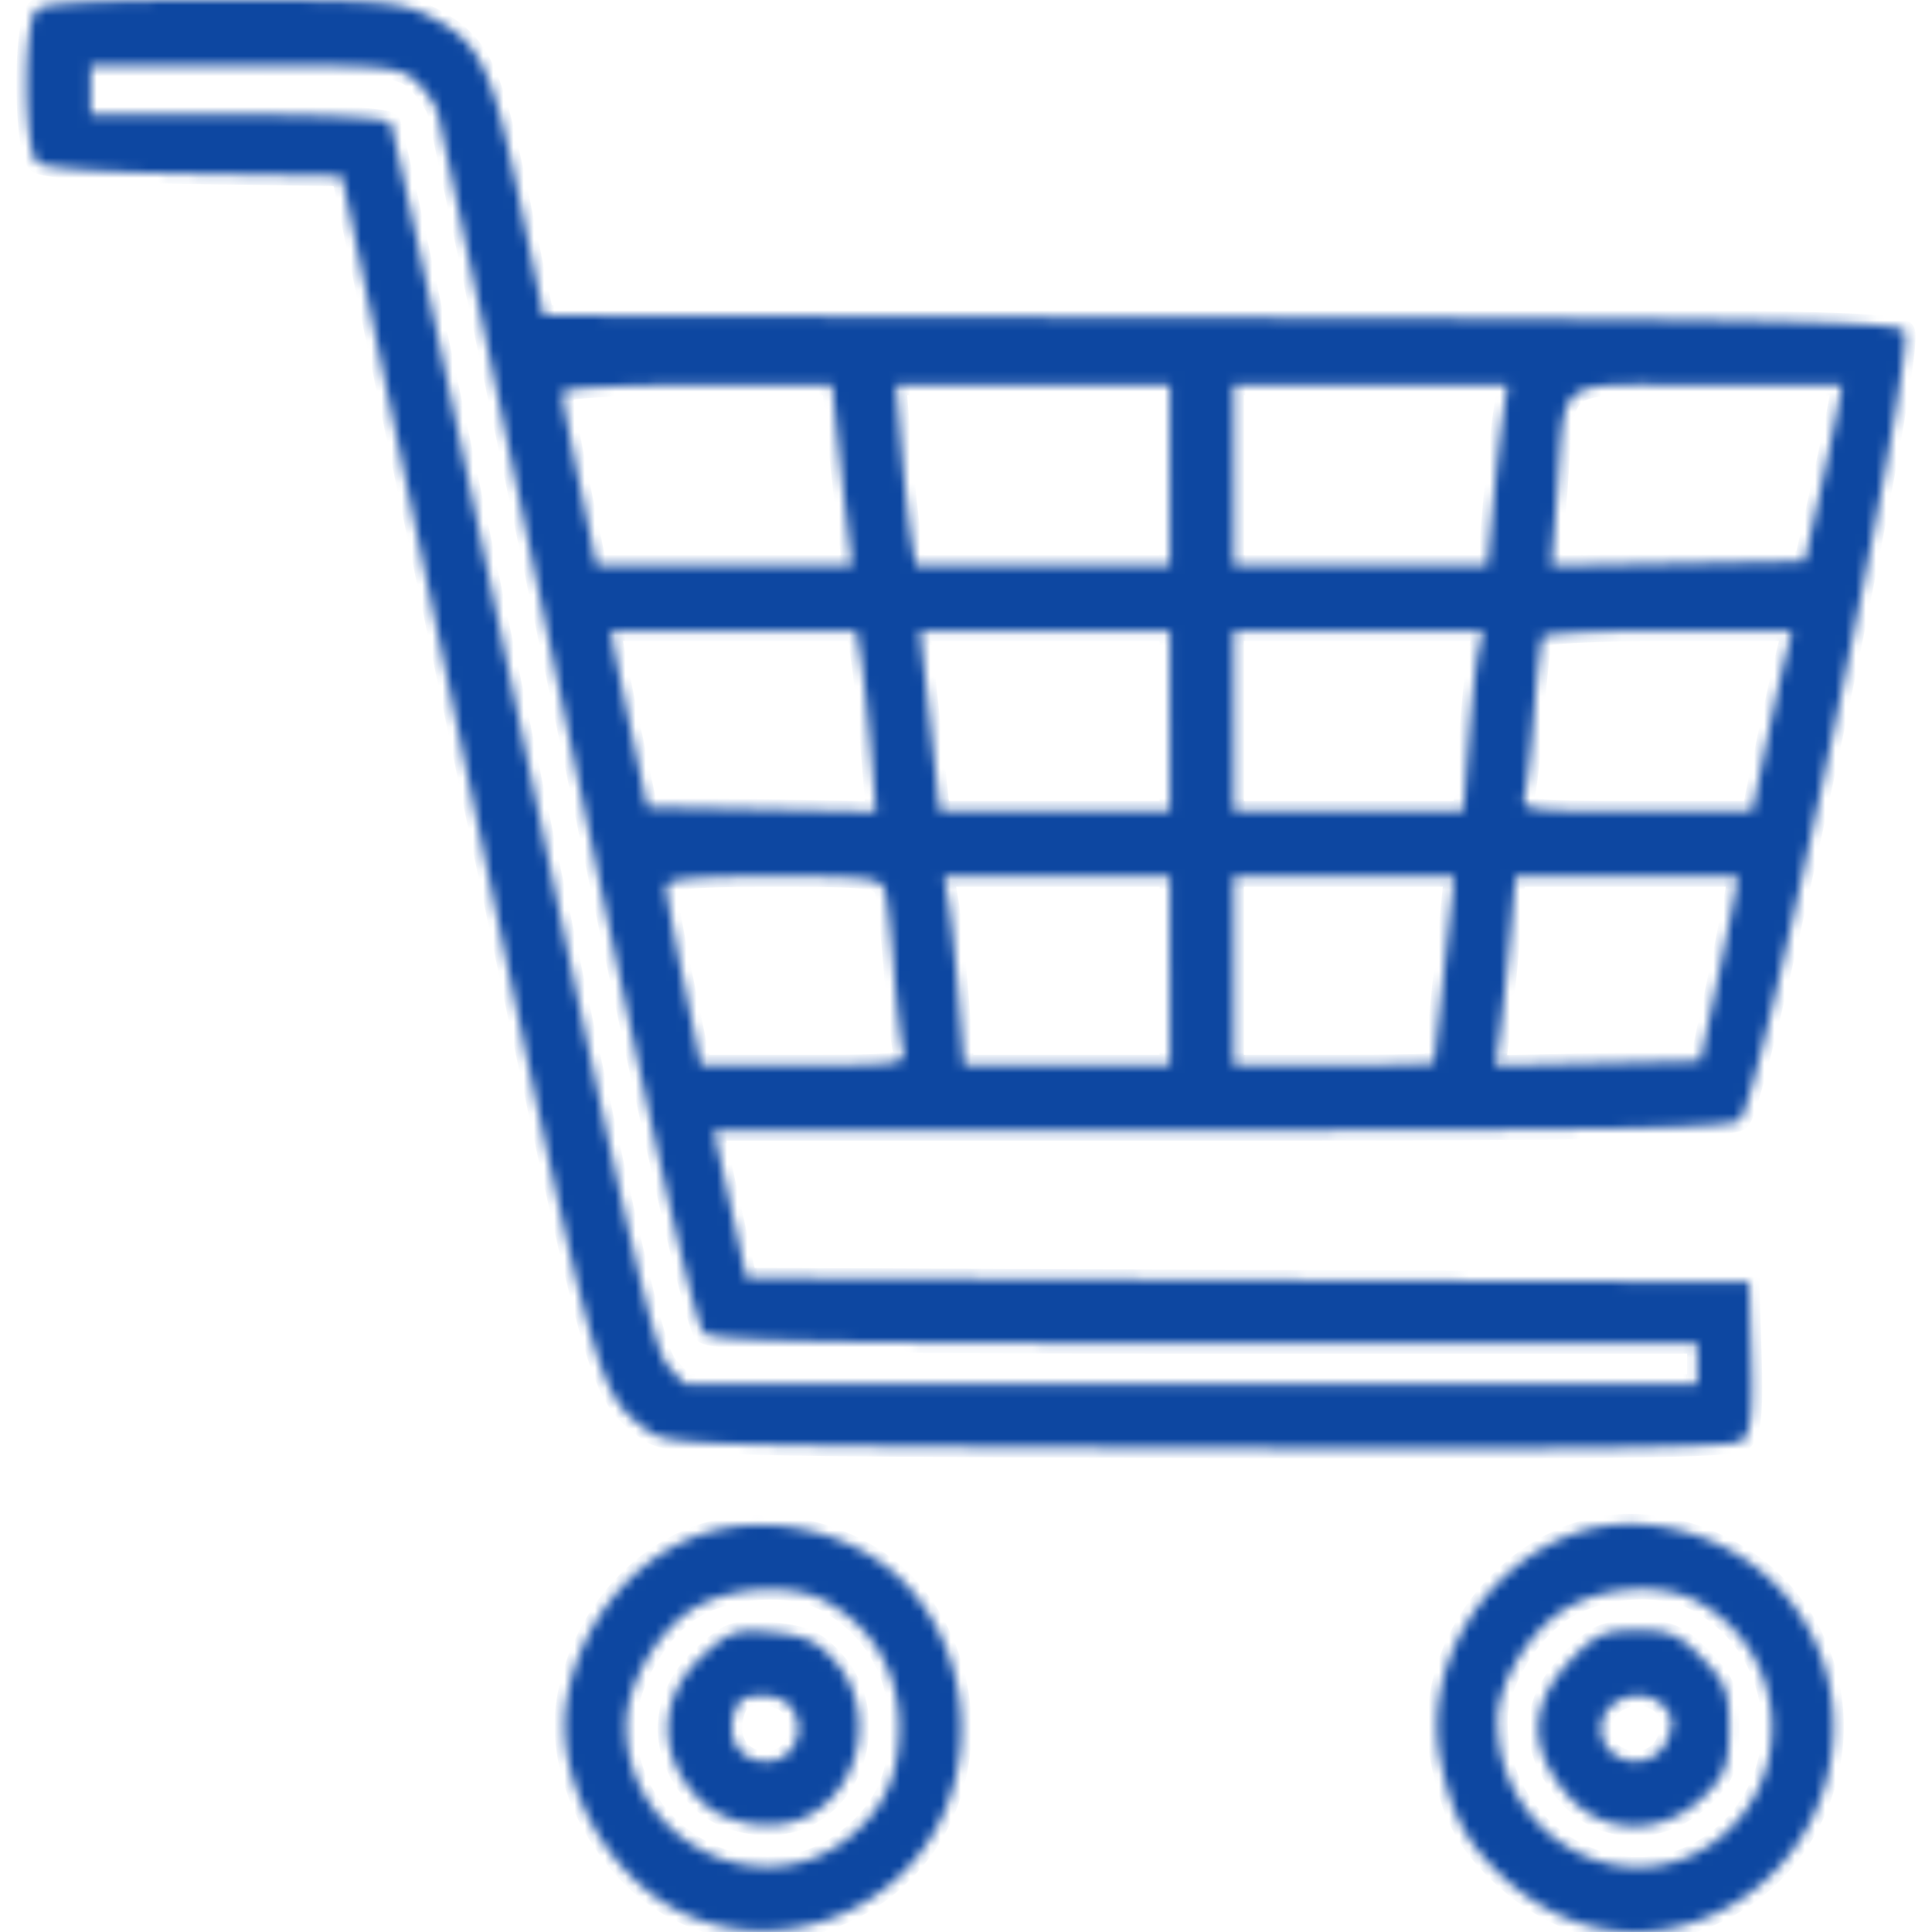 <svg width="190" height="190" viewBox="0 0 190 190" fill="none" xmlns="http://www.w3.org/2000/svg"><mask id="a" fill="#fff"><path fill-rule="evenodd" clip-rule="evenodd" d="M3.584.967c-1.348 1.381-1.267 13.867.098 15.028.651.555 6.457.969 15.492 1.107l14.451.22 12.289 58.653c12.769 60.949 12.752 60.888 17.552 64.561 2.134 1.634 3.042 1.666 54.478 1.88 39.127.164 52.588-.02 53.419-.727.841-.715 1.056-2.724.886-8.275l-.224-7.329-49.309-.208-49.308-.207-.485-2.21a1976.74 1976.74 0 0 0-1.114-5.029c-.346-1.551-.847-3.817-1.115-5.035l-.487-2.216h49.776c38.583 0 50.077-.226 51.115-1.007 1.969-1.482 17.527-75.971 16.208-77.6-.784-.968-11.138-1.175-67.385-1.35l-66.459-.205-2.439-11.692c-2.685-12.877-3.84-15.214-8.74-17.703C39.371.145 37.546 0 21.806 0 9.416 0 4.26.273 3.584.967Zm37.361 7.062c.913.872 1.85 2.231 2.082 3.021.232.79 5.943 27.903 12.69 60.25 8.803 42.203 12.628 59.097 13.544 59.82.99.781 12.12 1.007 49.466 1.007h48.189v4.028H67.368l-1.688-1.841c-1.383-1.509-3.947-12.612-14.23-61.62-6.9-32.878-12.767-60.147-13.038-60.596-.306-.506-6.024-.819-14.988-.819H8.929V6.445h15.179c14.005 0 15.307.123 16.837 1.584ZM82.35 42.901c.288 2.77.734 6.758.989 8.862l.464 3.827h-25.14l-1.68-8.087c-.924-4.448-1.68-8.436-1.68-8.862 0-.466 5.294-.775 13.26-.775h13.261l.525 5.035Zm32.69 3.827v8.862H90.063l-.437-2.618c-.24-1.44-.675-5.428-.966-8.863l-.53-6.243h26.909v8.862Zm32.765-5.841c-.247 1.662-.692 5.65-.988 8.862l-.539 5.841h-24.95V37.866h26.926l-.449 3.02Zm32.844-.403c-.268 1.44-1.093 5.337-1.832 8.66l-1.345 6.043-12.447.223-12.446.222.55-7.07c.923-11.893-.723-10.696 14.695-10.696h13.312l-.487 2.618Zm-96 24.17c.239 1.44.674 5.438.967 8.884l.531 6.267-11.245-.224-11.246-.224-1.288-6.043a710.32 710.32 0 0 1-1.798-8.66l-.51-2.619h24.15l.437 2.619Zm30.391 6.243v8.863H92.426l-.483-4.431-.967-8.863-.483-4.43h24.546v8.861Zm30.393-7.049c-.238.997-.679 4.985-.98 8.862l-.547 7.05h-22.578V62.035h24.537l-.432 1.813Zm30.137.806c-.359 1.44-1.238 5.428-1.955 8.862l-1.303 6.244h-11.397c-10.484 0-11.364-.113-10.992-1.41.223-.776.645-4.492.94-8.258.293-3.767.686-7.12.874-7.453.186-.332 5.771-.604 12.411-.604h12.074l-.652 2.619Zm-88.548 22.96c.211.776.61 4.31.888 7.856.277 3.545.683 7.079.901 7.855.364 1.291-.459 1.41-9.743 1.41h-10.14l-1.71-8.258c-.941-4.542-1.707-8.71-1.704-9.265.007-.755 2.648-1.007 10.567-1.007 9.385 0 10.6.156 10.94 1.41Zm28.018 7.856v9.265H94.806l-.531-6.647c-.292-3.655-.73-7.825-.975-9.265l-.444-2.618h22.183v9.265Zm26.991-.202c-.537 4.986-.993 9.155-1.014 9.265-.021.111-4.46.202-9.864.202h-9.825v-18.53h21.678l-.975 9.063Zm28.405-6.433c-.265 1.447-1.098 5.526-1.853 9.064l-1.372 6.433-10.065.226-10.065.227.461-3.449c.254-1.897.695-6.077.981-9.29l.518-5.841h21.876l-.482 2.63ZM68.471 151.074c-6.569 2.472-11.578 8.862-12.757 16.27-1.184 7.45 3.711 16.774 10.734 20.446 9.57 5.004 21.748.704 26.284-9.281 3.365-7.407 1.95-16.567-3.48-22.515-4.907-5.376-13.909-7.507-20.78-4.92Zm86.262-.231c-9.118 3.344-14.931 13.351-13.031 22.432 1.087 5.195 2.44 7.791 5.693 10.928 5.552 5.354 12.534 7.101 19.246 4.816 13.356-4.547 18.059-21.225 9.035-32.033-5.039-6.034-14.041-8.674-20.943-6.143Zm-73.649 6.586c4.73 2.522 7.393 7.088 7.352 12.604-.037 4.745-1.616 8.066-5.156 10.833-8.652 6.765-21.689.079-21.689-11.124 0-4.092 3.153-9.528 6.74-11.62 3.595-2.096 9.519-2.418 12.753-.693Zm85.777.047c8.895 4.715 10.006 17.204 2.082 23.399-8.821 6.896-21.647.011-21.673-11.635-.008-3.626 3.092-8.793 6.548-10.918 3.8-2.334 9.534-2.706 13.043-.846Zm-97.651 5.238c-4.62 4.157-4.703 10.148-.201 14.482 2.292 2.208 6.803 2.963 9.881 1.656 5.72-2.429 7.464-10.603 3.287-15.396-1.777-2.037-2.98-2.608-6.16-2.922-3.587-.353-4.217-.151-6.807 2.18Zm85.49.303c-4.312 4.419-4.537 8.665-.706 13.331 3.525 4.295 9.678 4.344 13.808.111 1.905-1.952 2.258-2.967 2.258-6.485 0-3.669-.322-4.5-2.673-6.91-2.281-2.338-3.213-2.739-6.366-2.739-3.141 0-4.088.403-6.321 2.692Zm-76.603 5.364c1.158 2.218-.293 4.834-2.682 4.834-2.472 0-3.898-1.92-3.286-4.42.39-1.59.995-2.025 2.812-2.025 1.51 0 2.608.56 3.156 1.611Zm85.694-.378c.763.942.789 1.7.113 3.222-1.436 3.231-6.42 2.274-6.42-1.232 0-3.018 4.361-4.394 6.307-1.99Z"/></mask><path fill-rule="evenodd" clip-rule="evenodd" d="M3.584.967c-1.348 1.381-1.267 13.867.098 15.028.651.555 6.457.969 15.492 1.107l14.451.22 12.289 58.653c12.769 60.949 12.752 60.888 17.552 64.561 2.134 1.634 3.042 1.666 54.478 1.88 39.127.164 52.588-.02 53.419-.727.841-.715 1.056-2.724.886-8.275l-.224-7.329-49.309-.208-49.308-.207-.485-2.21a1976.74 1976.74 0 0 0-1.114-5.029c-.346-1.551-.847-3.817-1.115-5.035l-.487-2.216h49.776c38.583 0 50.077-.226 51.115-1.007 1.969-1.482 17.527-75.971 16.208-77.6-.784-.968-11.138-1.175-67.385-1.35l-66.459-.205-2.439-11.692c-2.685-12.877-3.84-15.214-8.74-17.703C39.371.145 37.546 0 21.806 0 9.416 0 4.26.273 3.584.967Zm37.361 7.062c.913.872 1.85 2.231 2.082 3.021.232.79 5.943 27.903 12.69 60.25 8.803 42.203 12.628 59.097 13.544 59.82.99.781 12.12 1.007 49.466 1.007h48.189v4.028H67.368l-1.688-1.841c-1.383-1.509-3.947-12.612-14.23-61.62-6.9-32.878-12.767-60.147-13.038-60.596-.306-.506-6.024-.819-14.988-.819H8.929V6.445h15.179c14.005 0 15.307.123 16.837 1.584ZM82.35 42.901c.288 2.77.734 6.758.989 8.862l.464 3.827h-25.14l-1.68-8.087c-.924-4.448-1.68-8.436-1.68-8.862 0-.466 5.294-.775 13.26-.775h13.261l.525 5.035Zm32.69 3.827v8.862H90.063l-.437-2.618c-.24-1.44-.675-5.428-.966-8.863l-.53-6.243h26.909v8.862Zm32.765-5.841c-.247 1.662-.692 5.65-.988 8.862l-.539 5.841h-24.95V37.866h26.926l-.449 3.02Zm32.844-.403c-.268 1.44-1.093 5.337-1.832 8.66l-1.345 6.043-12.447.223-12.446.222.55-7.07c.923-11.893-.723-10.696 14.695-10.696h13.312l-.487 2.618Zm-96 24.17c.239 1.44.674 5.438.967 8.884l.531 6.267-11.245-.224-11.246-.224-1.288-6.043a710.32 710.32 0 0 1-1.798-8.66l-.51-2.619h24.15l.437 2.619Zm30.391 6.243v8.863H92.426l-.483-4.431-.967-8.863-.483-4.43h24.546v8.861Zm30.393-7.049c-.238.997-.679 4.985-.98 8.862l-.547 7.05h-22.578V62.035h24.537l-.432 1.813Zm30.137.806c-.359 1.44-1.238 5.428-1.955 8.862l-1.303 6.244h-11.397c-10.484 0-11.364-.113-10.992-1.41.223-.776.645-4.492.94-8.258.293-3.767.686-7.12.874-7.453.186-.332 5.771-.604 12.411-.604h12.074l-.652 2.619Zm-88.548 22.96c.211.776.61 4.31.888 7.856.277 3.545.683 7.079.901 7.855.364 1.291-.459 1.41-9.743 1.41h-10.14l-1.71-8.258c-.941-4.542-1.707-8.71-1.704-9.265.007-.755 2.648-1.007 10.567-1.007 9.385 0 10.6.156 10.94 1.41Zm28.018 7.856v9.265H94.806l-.531-6.647c-.292-3.655-.73-7.825-.975-9.265l-.444-2.618h22.183v9.265Zm26.991-.202c-.537 4.986-.993 9.155-1.014 9.265-.021.111-4.46.202-9.864.202h-9.825v-18.53h21.678l-.975 9.063Zm28.405-6.433c-.265 1.447-1.098 5.526-1.853 9.064l-1.372 6.433-10.065.226-10.065.227.461-3.449c.254-1.897.695-6.077.981-9.29l.518-5.841h21.876l-.482 2.63ZM68.471 151.074c-6.569 2.472-11.578 8.862-12.757 16.27-1.184 7.45 3.711 16.774 10.734 20.446 9.57 5.004 21.748.704 26.284-9.281 3.365-7.407 1.95-16.567-3.48-22.515-4.907-5.376-13.909-7.507-20.78-4.92Zm86.262-.231c-9.118 3.344-14.931 13.351-13.031 22.432 1.087 5.195 2.44 7.791 5.693 10.928 5.552 5.354 12.534 7.101 19.246 4.816 13.356-4.547 18.059-21.225 9.035-32.033-5.039-6.034-14.041-8.674-20.943-6.143Zm-73.649 6.586c4.73 2.522 7.393 7.088 7.352 12.604-.037 4.745-1.616 8.066-5.156 10.833-8.652 6.765-21.689.079-21.689-11.124 0-4.092 3.153-9.528 6.74-11.62 3.595-2.096 9.519-2.418 12.753-.693Zm85.777.047c8.895 4.715 10.006 17.204 2.082 23.399-8.821 6.896-21.647.011-21.673-11.635-.008-3.626 3.092-8.793 6.548-10.918 3.8-2.334 9.534-2.706 13.043-.846Zm-97.651 5.238c-4.62 4.157-4.703 10.148-.201 14.482 2.292 2.208 6.803 2.963 9.881 1.656 5.72-2.429 7.464-10.603 3.287-15.396-1.777-2.037-2.98-2.608-6.16-2.922-3.587-.353-4.217-.151-6.807 2.18Zm85.49.303c-4.312 4.419-4.537 8.665-.706 13.331 3.525 4.295 9.678 4.344 13.808.111 1.905-1.952 2.258-2.967 2.258-6.485 0-3.669-.322-4.5-2.673-6.91-2.281-2.338-3.213-2.739-6.366-2.739-3.141 0-4.088.403-6.321 2.692Zm-76.603 5.364c1.158 2.218-.293 4.834-2.682 4.834-2.472 0-3.898-1.92-3.286-4.42.39-1.59.995-2.025 2.812-2.025 1.51 0 2.608.56 3.156 1.611Zm85.694-.378c.763.942.789 1.7.113 3.222-1.436 3.231-6.42 2.274-6.42-1.232 0-3.018 4.361-4.394 6.307-1.99Z" fill="#0D47A1" stroke="#0D47A1" stroke-width="2" mask="url(#a)"/></svg>